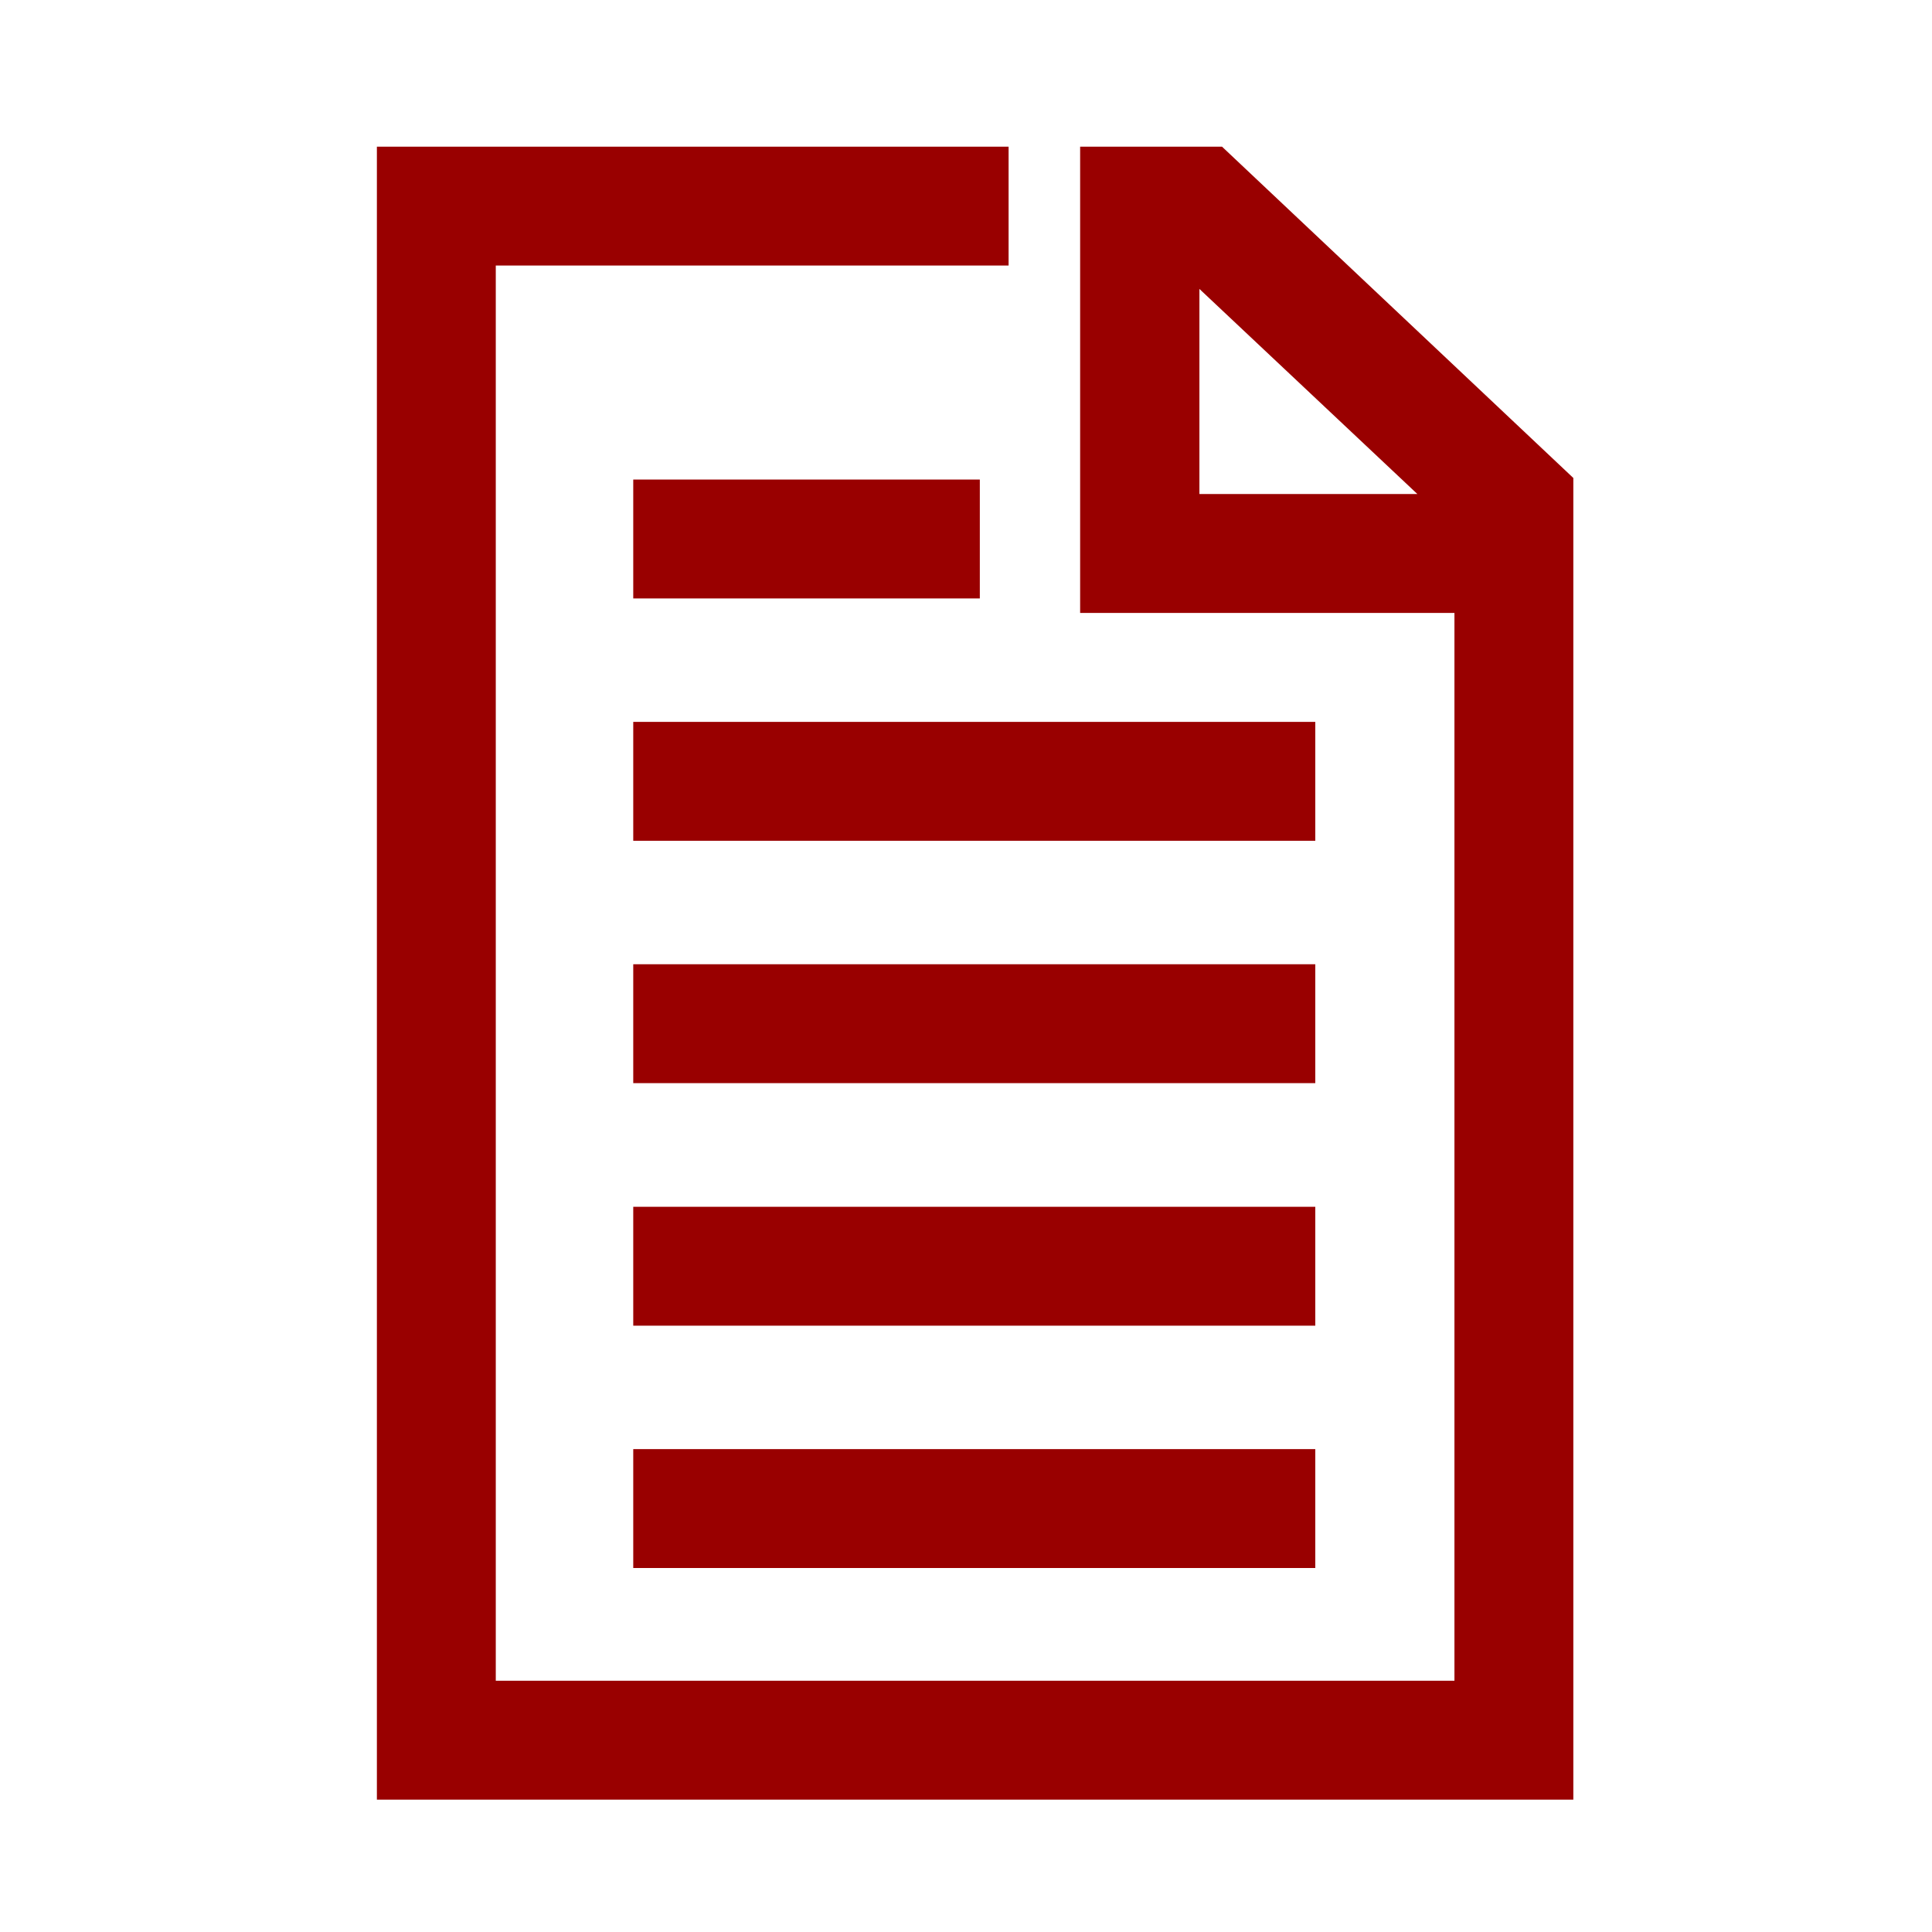 <?xml version="1.0" encoding="UTF-8" standalone="no"?>
<svg xmlns="http://www.w3.org/2000/svg" fill="none" height="65" viewBox="0 0 65 65" width="65">
  
  <g clip-path="url(#clip0_355_17449)">
    
    <path d="M41.113 4.934H36.34V8.934V20.621H48.933V56.547H16.68V8.934H33.933V4.934H12.68V60.547H52.933V16.081L41.113 4.934ZM40.353 16.621V9.721L47.686 16.621H40.353Z" fill="#990000"/>
    
    <path d="M44.251 48.754H21.305V52.754H44.251V48.754Z" fill="#990000"/>
    
    <path d="M44.251 40.601H21.305V44.601H44.251V40.601Z" fill="#990000"/>
    
    <path d="M44.251 32.441H21.305V36.441H44.251V32.441Z" fill="#990000"/>
    
    <path d="M44.251 24.287H21.305V28.287H44.251V24.287Z" fill="#990000"/>
    
    <path d="M32.965 16.134H21.305V20.134H32.965V16.134Z" fill="#990000"/>
    
  </g>
  
  <defs>
    
    <clipPath id="clip0_355_17449">
      
      <rect fill="white" height="64" transform="translate(0.805 0.854)" width="64"/>
      
    </clipPath>
    
  </defs>
  
</svg>
